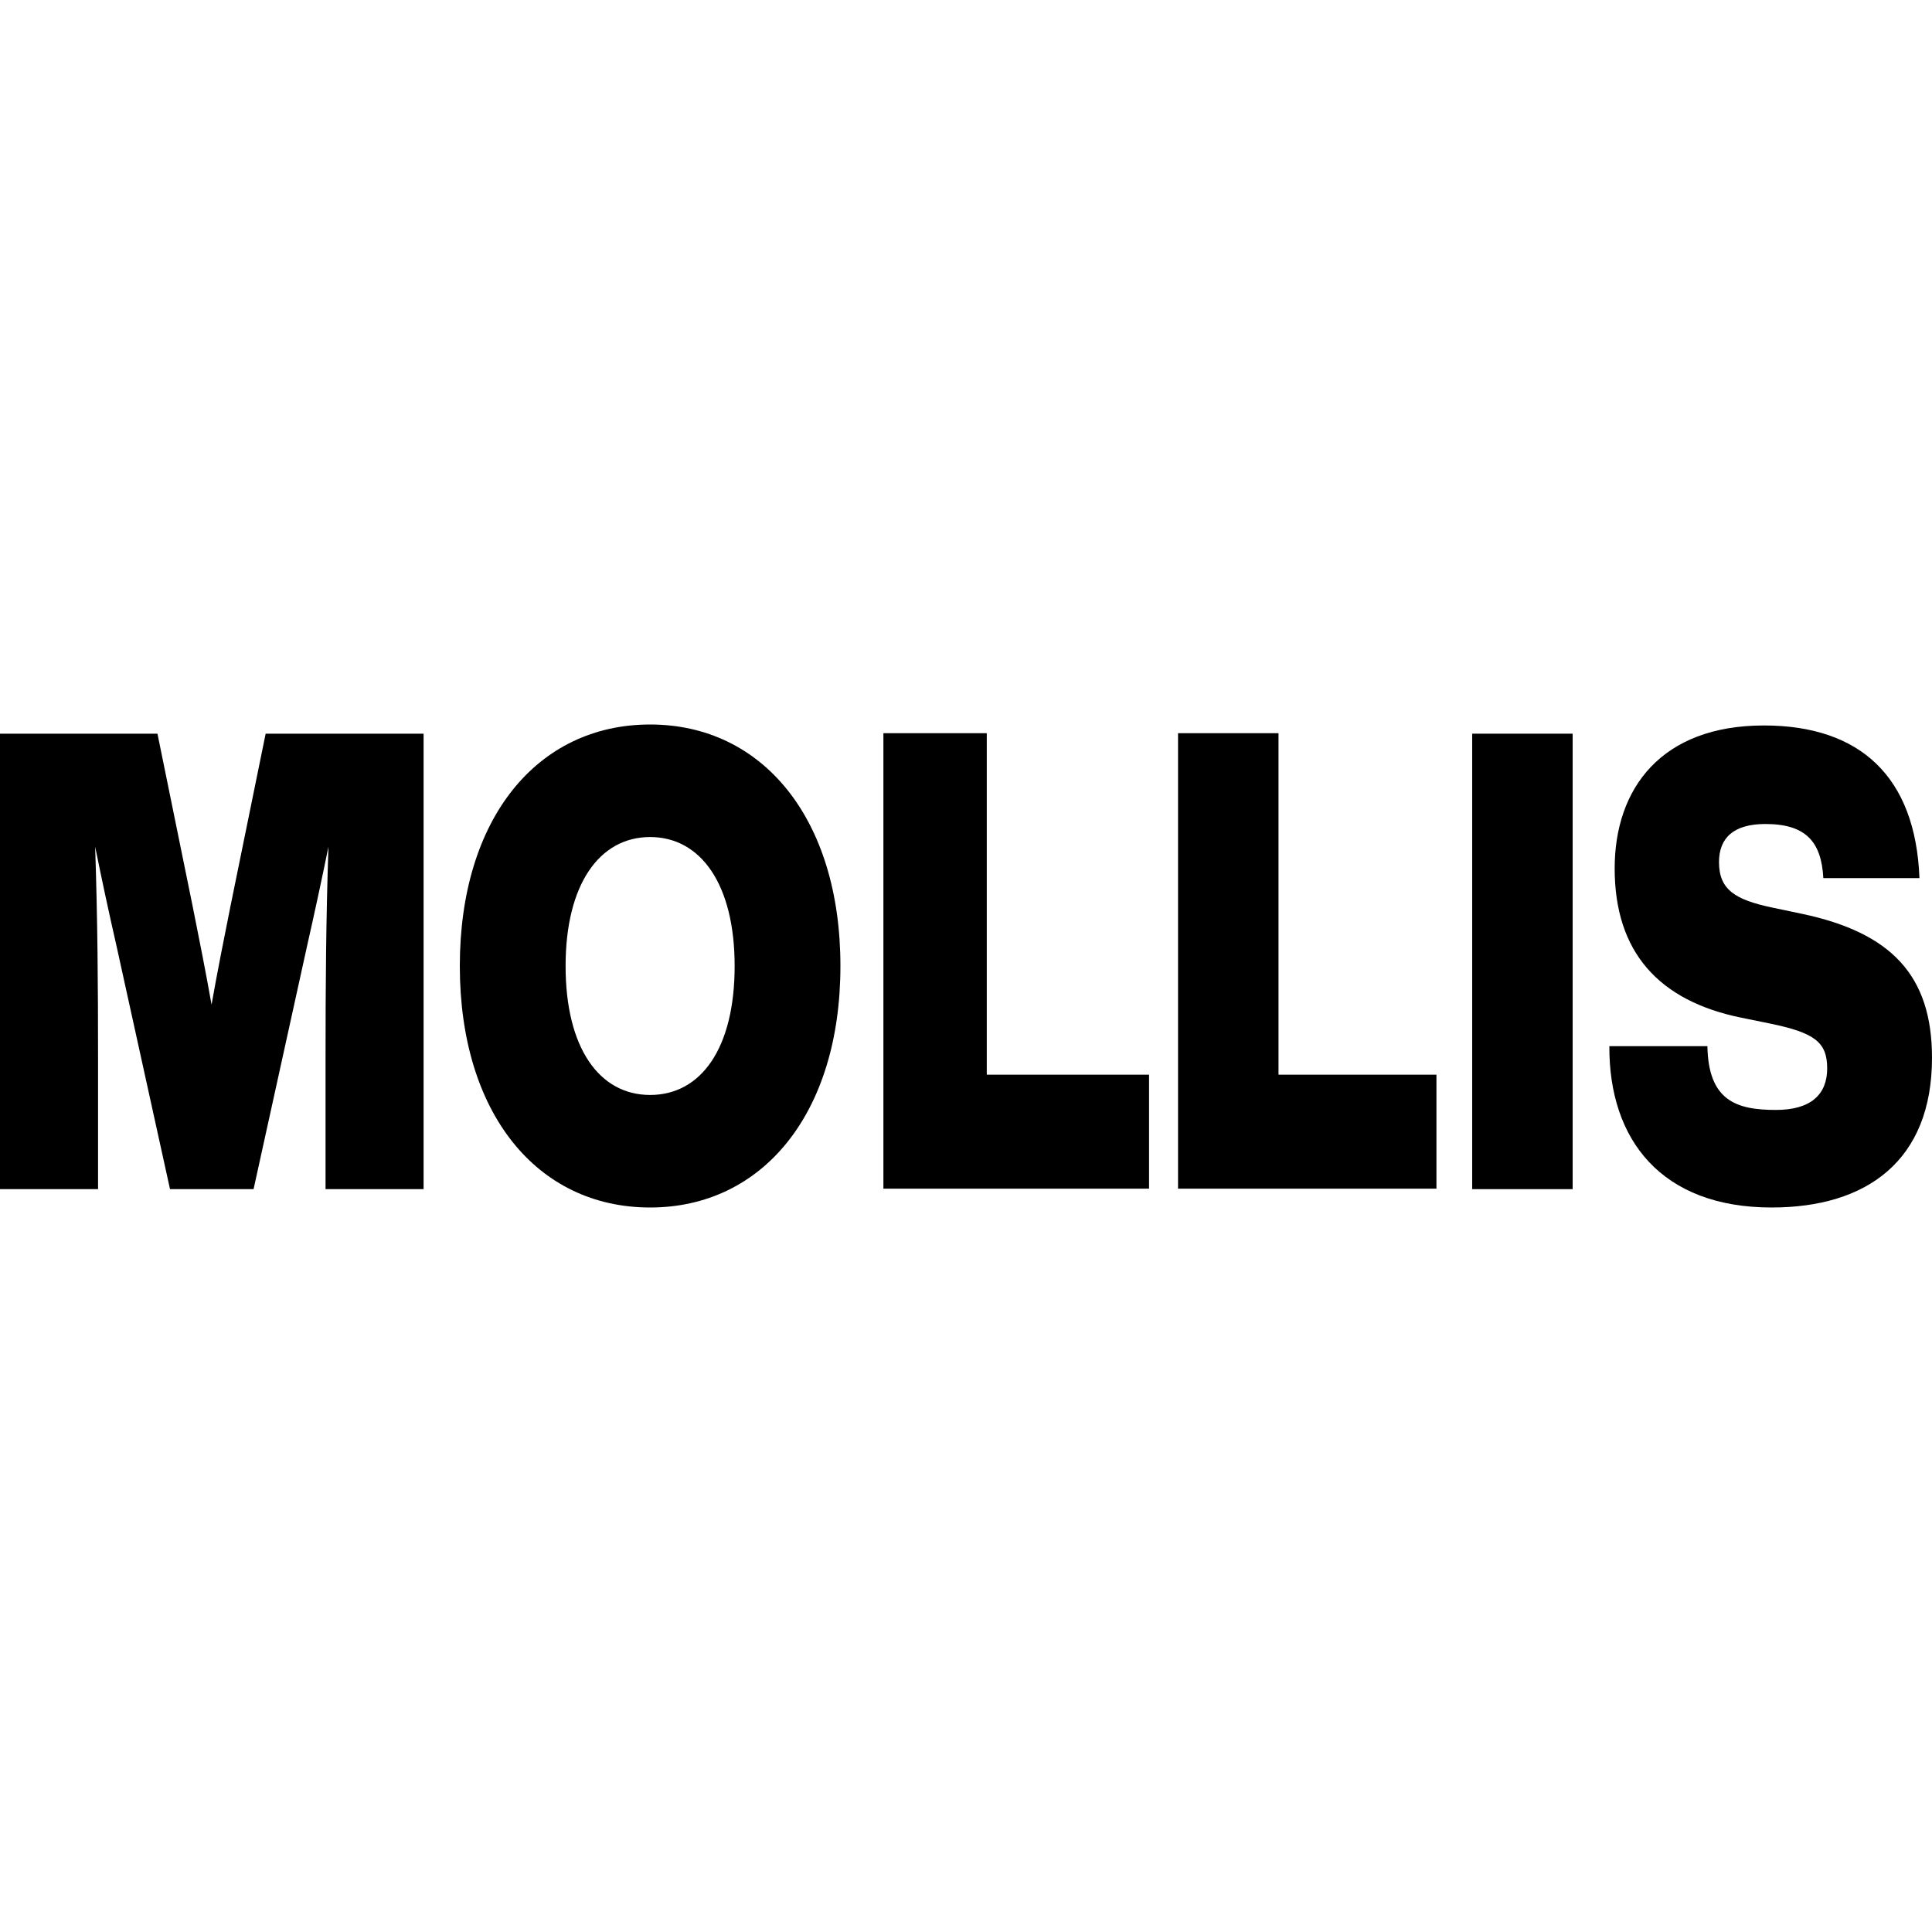 <?xml version="1.0" encoding="utf-8"?>
<!-- Generator: Adobe Illustrator 25.0.1, SVG Export Plug-In . SVG Version: 6.00 Build 0)  -->
<svg version="1.1" id="Layer_1" xmlns="http://www.w3.org/2000/svg" xmlns:xlink="http://www.w3.org/1999/xlink" x="0px" y="0px"
	 viewBox="0 0 400 400" style="enable-background:new 0 0 400 400;" xml:space="preserve">
<path d="M55,151.9l-7.3,35.8c-1.3,6.5-2.7,13.5-3.9,20.3c-1.2-6.8-2.6-13.8-3.9-20.3l-7.3-35.8H0v94.3h20.3v-26.8
	c0-15.8-0.1-29-0.6-44.1c1.4,6.9,2.7,13,4.5,20.9l11,50h17.3l11-50c1.8-8,3.1-14,4.5-20.9c-0.5,15.1-0.6,28.4-0.6,44.1v26.8h20.3
	v-94.3H55z"/>
<path d="M134.6,250c23.3,0,39.4-19.5,39.4-50s-16.1-50-39.4-50c-23.4,0-39.4,19.5-39.4,50S111.2,250,134.6,250z M134.6,226.7
	c-10.5,0-17.5-9.7-17.5-26.7c0-16.9,7-26.7,17.5-26.7s17.5,9.8,17.5,26.7C152.1,217.1,145.1,226.7,134.6,226.7z"/>
<path d="M204.3,222.6v-70.8h-21.4v94.3h55v-23.6H204.3z"/>
<path d="M264.7,222.6v-70.8h-20.8v94.3h53.5v-23.6H264.7z"/>
<path d="M304.8,246.2h20.8v-94.3h-20.8V246.2z"/>
<path d="M366.8,250c19.7,0,33.2-9.7,33.2-31c0-17.1-8.5-25.9-26.9-29.8l-6.2-1.3c-7.5-1.6-11-3.6-11-9.4c0-5,3-7.9,9.6-7.9
	c8.3,0,11.6,3.6,12,11.2h19.9c-0.8-21-12.3-31.6-32.2-31.6c-21.2,0-30.9,13-30.9,29.6c0,17.3,9.1,27.4,26.2,30.9l5.9,1.2
	c9.2,1.9,11.9,3.8,11.9,9.3c0,5.4-3.4,8.6-10.6,8.6c-8.2,0-14-1.9-14.2-13.2h-20.3C333.1,236,344,250,366.8,250z"/>
</svg>
